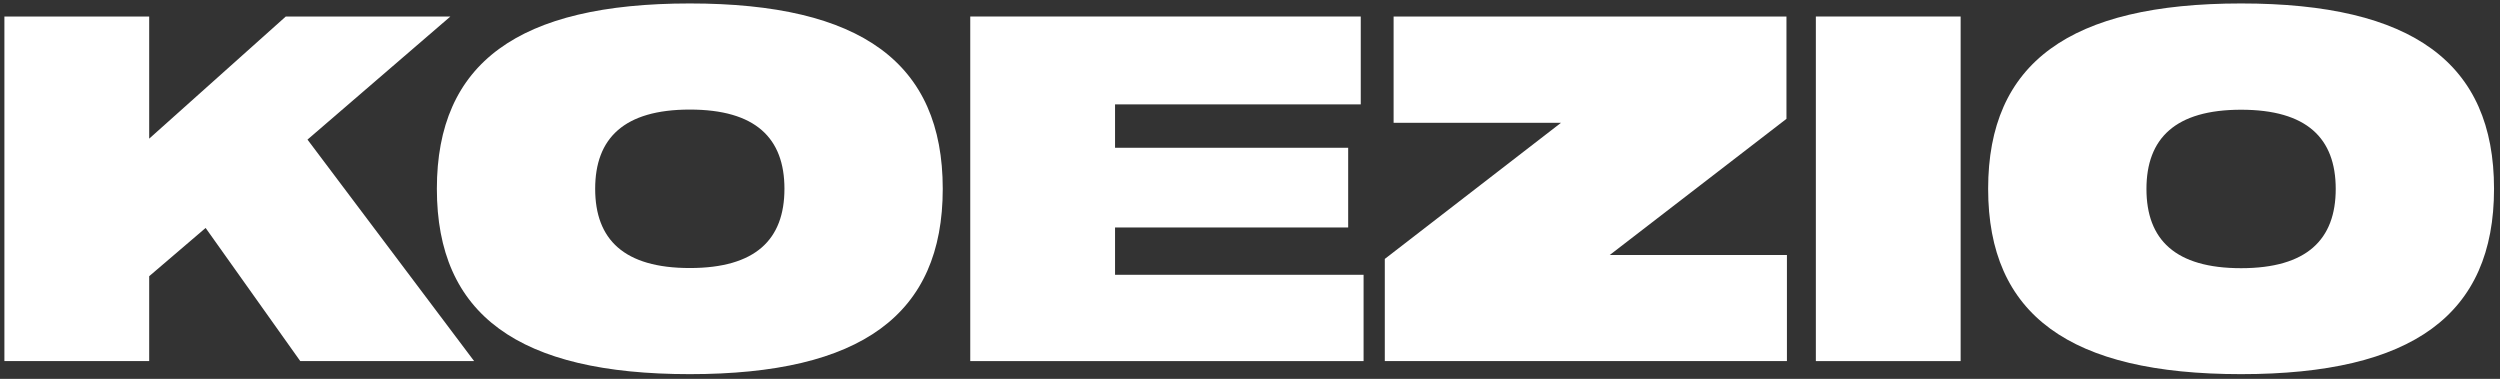 <?xml version="1.0" encoding="utf-8"?>
<svg xmlns="http://www.w3.org/2000/svg" xmlns:xlink="http://www.w3.org/1999/xlink" version="1.1" id="Calque_1" x="0px" y="0px" viewBox="0 0 1590.3 241" style="enable-background:new 0 0 1590.3 241;">
<rect x="0" y="0" width="1590.3" height="241" fill="#333333" stroke="none"/>
<style type="text/css">
	.st0{fill:#FFFFFF;}
</style>
<g>
	<g>
		<polygon class="st0" points="286.5,10.5 181.8,10.5 94.9,88.2 94.9,10.5 2.8,10.5 2.8,229.7 94.9,229.7 94.9,175.7 130.8,145 &#xD;&#xA;			191,229.7 301.6,229.7 195.6,88.8"/>
		<path class="st0" d="M438.8,2.2c-109,0-160.9,37.8-160.9,117.9c0,80.1,51.9,117.9,160.9,117.9c109,0,160.9-37.8,160.9-117.9&#xD;&#xA;			C599.7,40,547.8,2.2,438.8,2.2z M438.8,170.5c-41.8,0-60.2-18.1-60.2-50.4c0-32.2,18.4-50.4,60.2-50.4c41.8,0,60.2,18.1,60.2,50.4&#xD;&#xA;			C499,152.4,480.6,170.5,438.8,170.5z"/>
		<polygon class="st0" points="709.3,144.7 857.6,144.7 857.6,94 709.3,94 709.3,66.4 865.6,66.4 865.6,10.5 617.2,10.5 &#xD;&#xA;			617.2,229.7 867.4,229.7 867.4,174.8 709.3,174.8"/>
		<polygon class="st0" points="1136.4,75.6 1136.4,10.5 886.5,10.5 886.5,78.1 993,78.1 880.9,164.7 880.9,229.7 1136.7,229.7 &#xD;&#xA;			1136.7,162.2 1024,162.2"/>
		<rect x="1155.1" y="10.5" class="st0" width="92.1" height="219.2"/>
		<path class="st0" d="M1425.6,238c109,0,160.9-37.8,160.9-117.9c0-80.1-51.9-117.9-160.9-117.9c-109,0-160.9,37.8-160.9,117.9&#xD;&#xA;			C1264.7,200.3,1316.6,238,1425.6,238z M1425.6,69.8c41.8,0,60.2,18.1,60.2,50.4c0,32.2-18.4,50.4-60.2,50.4s-60.2-18.1-60.2-50.4&#xD;&#xA;			C1365.4,87.9,1383.9,69.8,1425.6,69.8z"/>
	</g>
</g>
</svg>